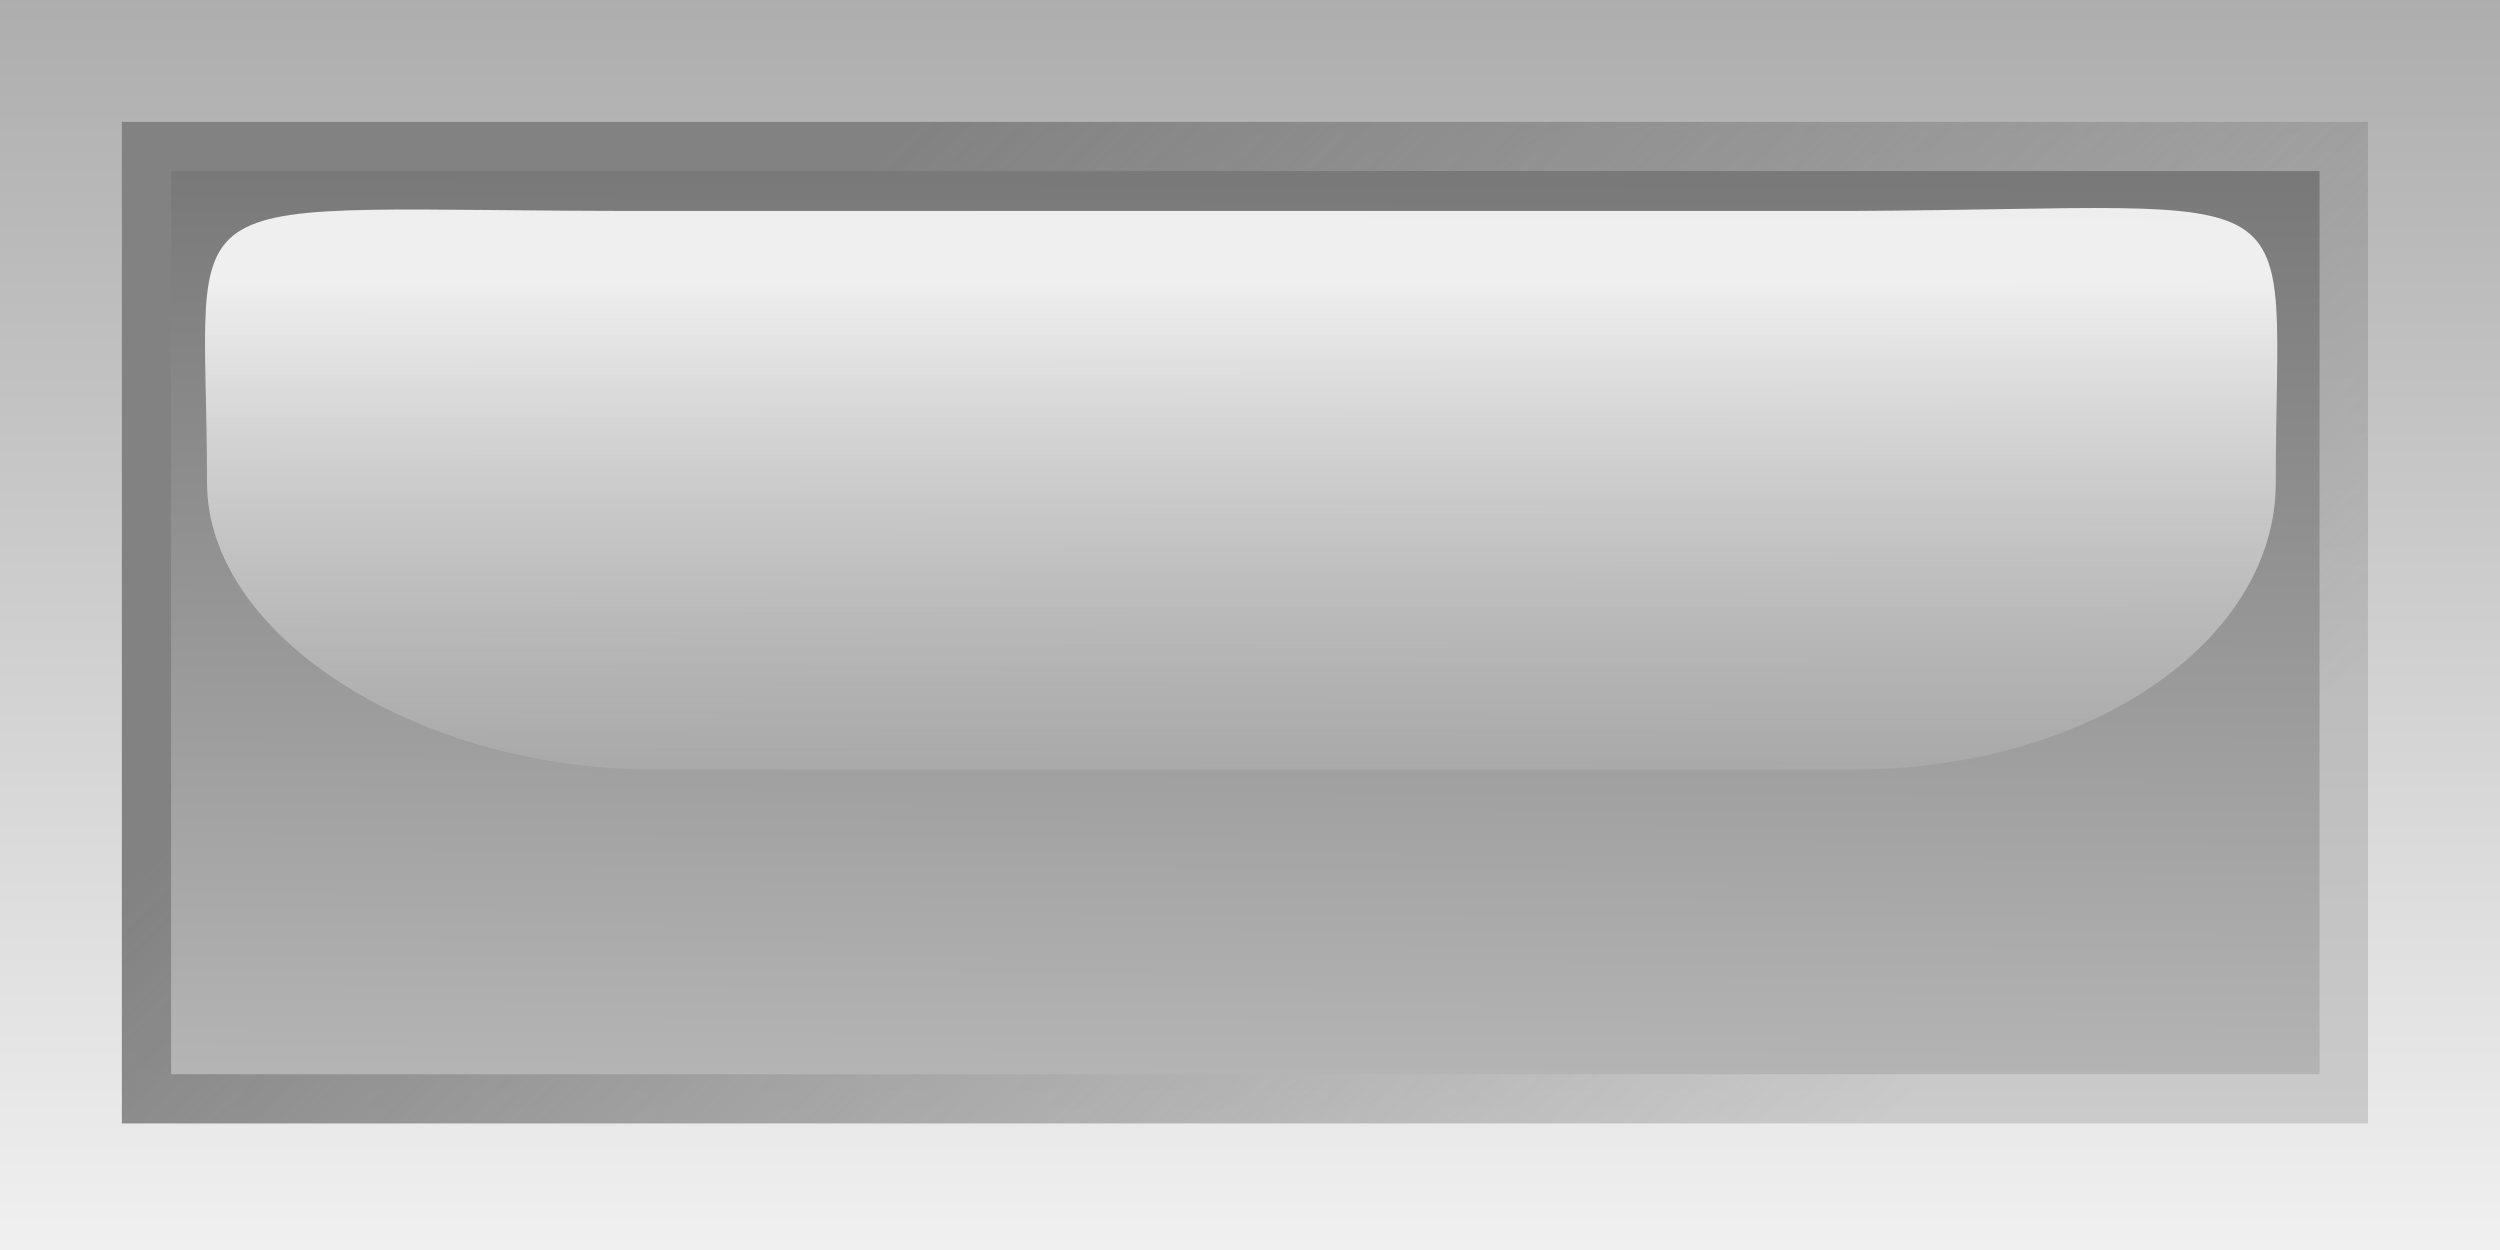 <svg xmlns="http://www.w3.org/2000/svg" viewBox="0 0 100 50"><rect x="0" y="0" width="100" height="50" fill="#333333" stroke="none"/><defs><linearGradient id="d" y2="46.774" gradientUnits="userSpaceOnUse" y1="47.917" gradientTransform="matrix(.963 0 0 .618 20.797 9.051)" x2="21.594" x1="21.594"><stop offset="0" stop-color="#fff" stop-opacity="0"/><stop offset="1" stop-color="#fff" stop-opacity=".875"/></linearGradient><linearGradient id="c" y2="41.375" gradientUnits="userSpaceOnUse" y1="40.209" gradientTransform="translate(12 -2.4)" x2="29.594" x1="29.6"><stop offset="0" stop-color="#787878"/><stop offset="1" stop-color="#b4b4b4"/></linearGradient><linearGradient id="b" y2="41.438" gradientUnits="userSpaceOnUse" y1="40.156" gradientTransform="translate(12 -2.4)" x2="30.411" x1="29.176"><stop offset="0" stop-color="#828282"/><stop offset="1" stop-color="#929292" stop-opacity=".353"/></linearGradient><linearGradient id="a" y2="41.6" gradientUnits="userSpaceOnUse" y1="39.991" gradientTransform="translate(12 -2.4)" x2="29.6" x1="29.6"><stop offset="0" stop-color="#adadad"/><stop offset="1" stop-color="#f0f0f0"/></linearGradient></defs><path d="M40 37.6h3.2v1.6H40v-1.6z" fill="url(#a)" transform="translate(-1250 -1175) scale(31.25)"/><path d="M40.156 37.756v1.282h2.875v-1.282h-2.875z" fill="url(#b)" transform="translate(-1250 -1175) scale(31.25)"/><path d="M40.219 37.819v1.156h2.75v-1.156h-2.75z" fill="url(#c)" transform="translate(-1250 -1175) scale(31.25)"/><path d="M40.837 37.87c-.646.001-.572-.052-.572.348 0 .195.268.367.572.367h1.535c.304 0 .541-.165.541-.367 0-.403.064-.351-.541-.348h-1.535z" fill="url(#d)" transform="translate(-1250 -1175) scale(31.25)"/></svg>